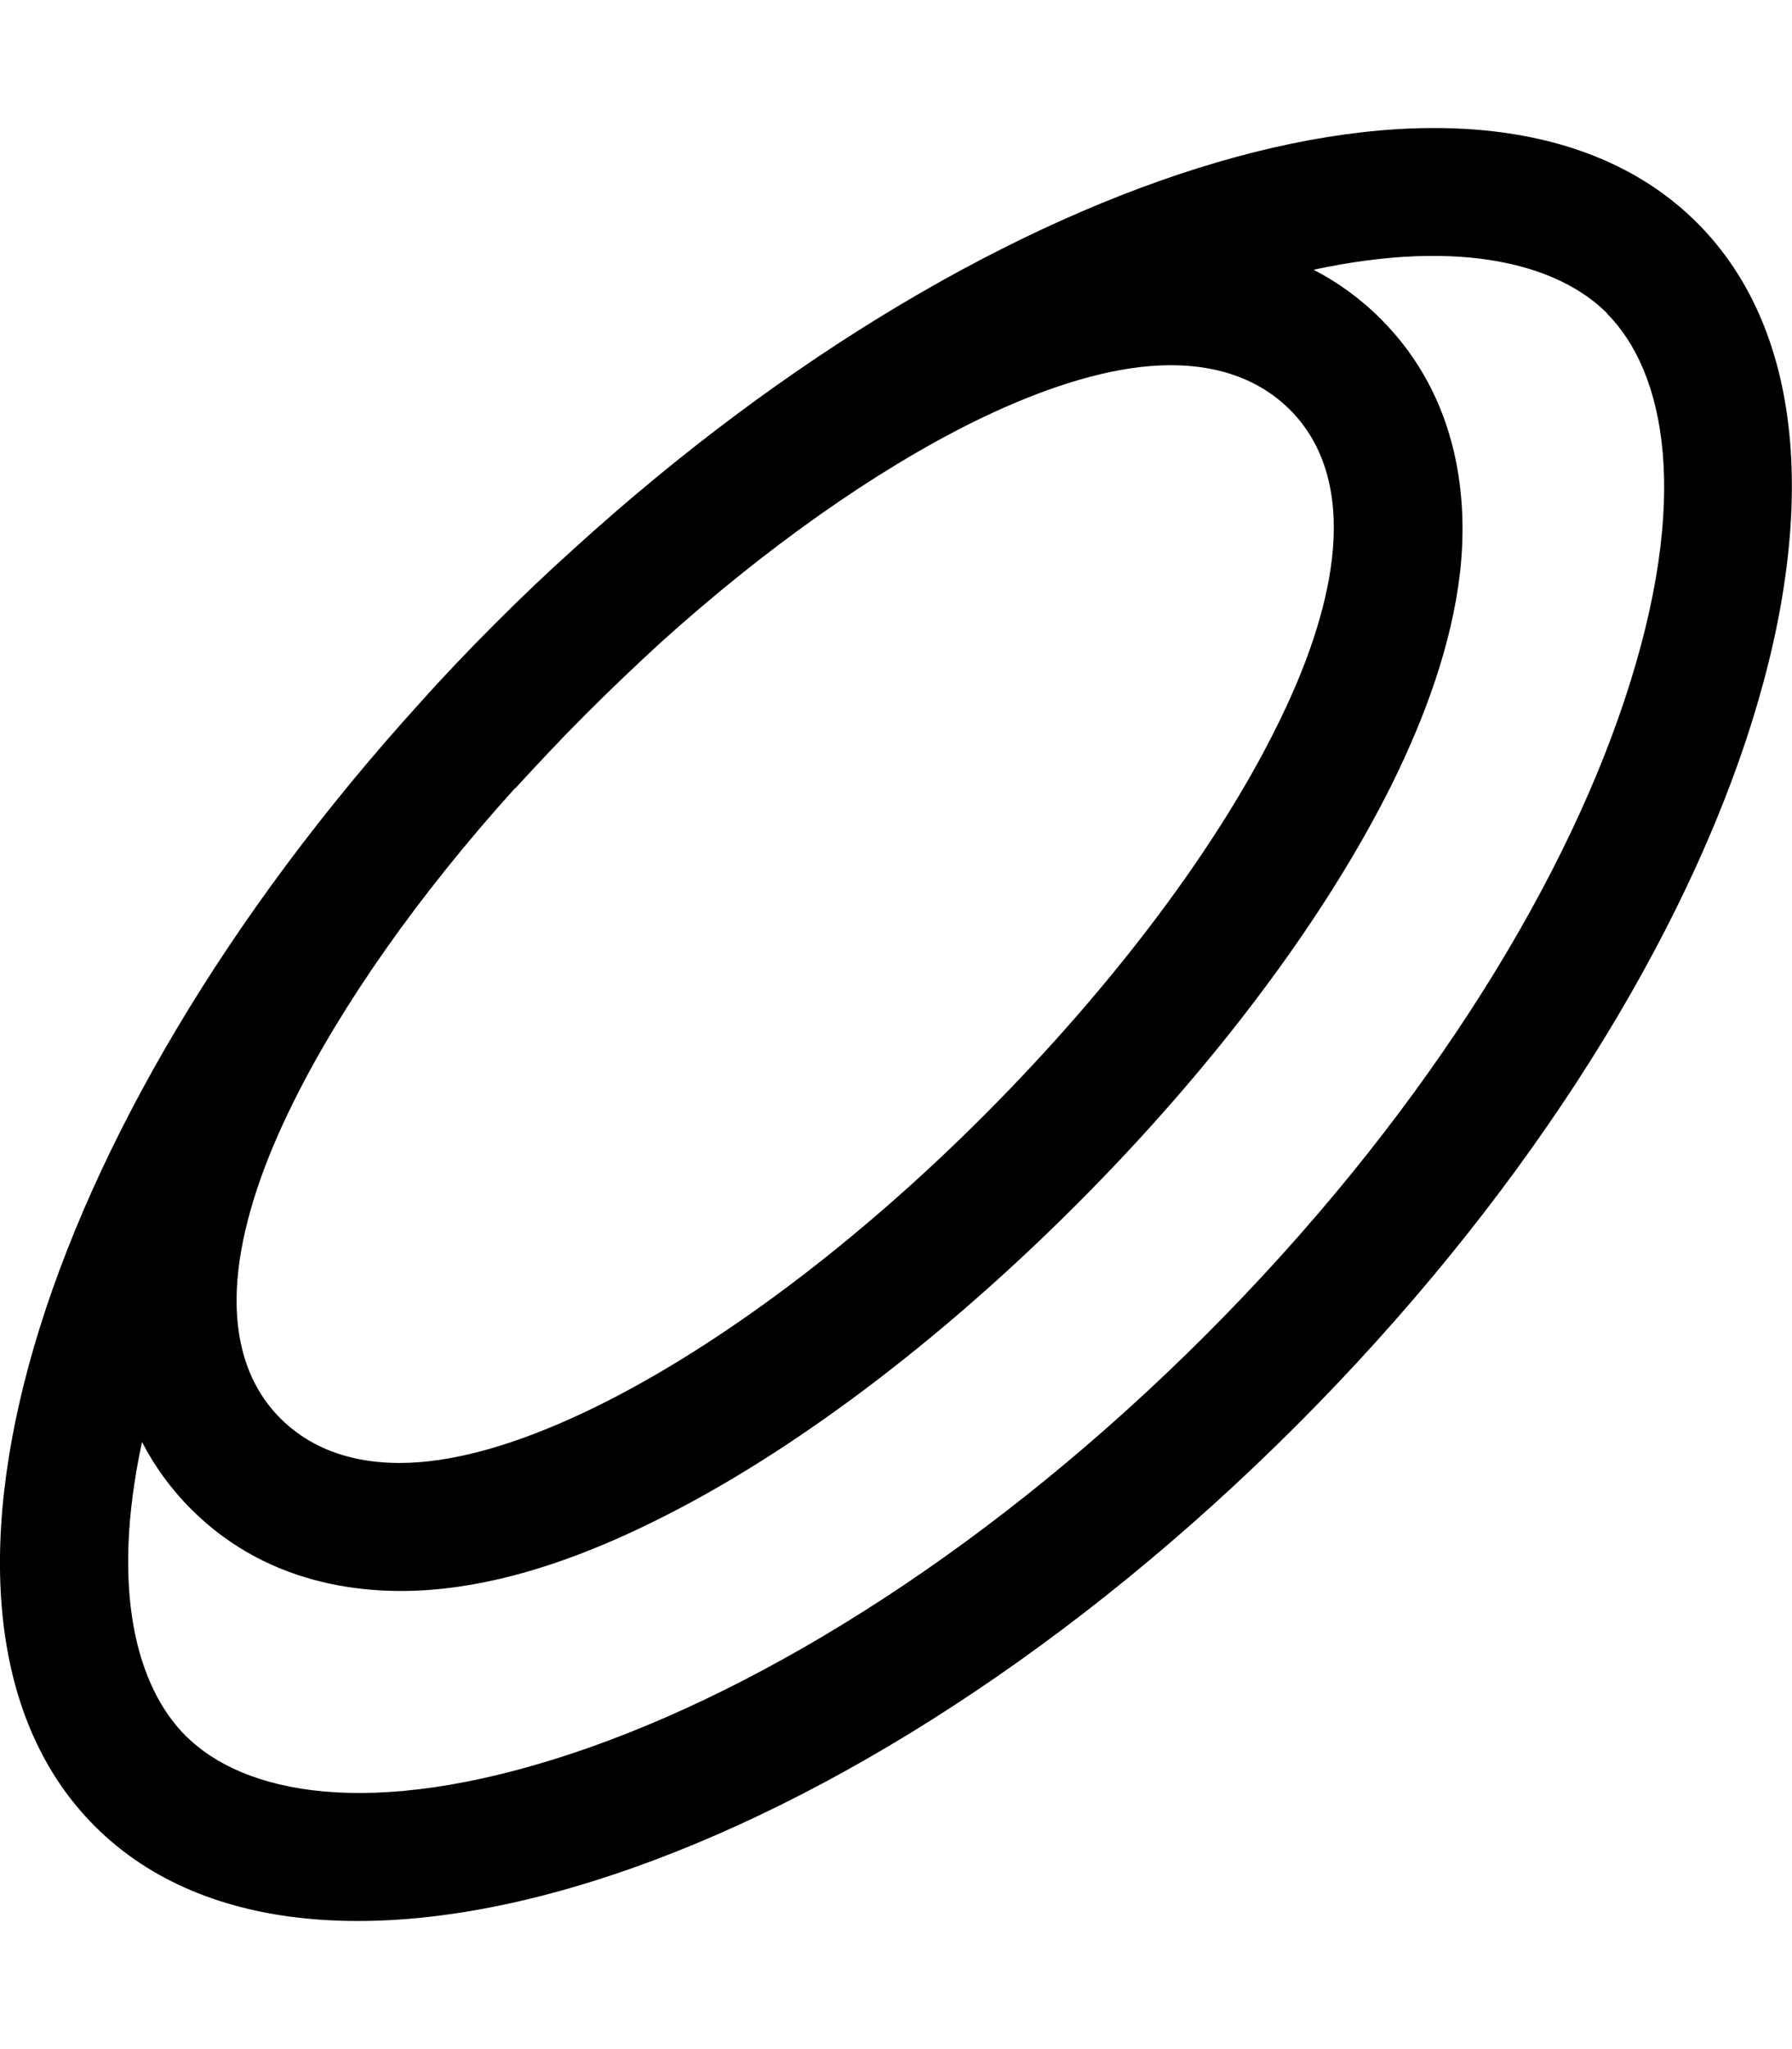<svg xmlns="http://www.w3.org/2000/svg" viewBox="0 0 448 512"><!--! Font Awesome Pro 6.5.0 by @fontawesome - https://fontawesome.com License - https://fontawesome.com/license (Commercial License) Copyright 2023 Fonticons, Inc. --><path d="M401.7 78.3c14.5 14.5 21.3 46 4.4 96.7c-16.2 48.7-52 105.9-104.6 158.5S191.8 421.9 143.1 438.1c-50.8 16.9-82.3 10-96.7-4.4c-12.1-12.1-18.9-36.1-10.9-73.4c3 5.8 7 11.5 12.3 16.8c20 20 45.9 21.8 63.4 19.8c18.1-2 36.3-8.8 52.8-17c33.6-16.6 70.7-44.5 105.1-78.9s62.2-71.5 78.9-105.1c8.2-16.6 14.9-34.7 17-52.8c2-17.5 .2-43.4-19.8-63.4c-5.3-5.3-11-9.3-16.8-12.3c37.2-8 61.3-1.2 73.4 10.9zM105.1 175.5C8.3 282-28.4 404.2 23.7 456.3C79 511.6 213.5 466.8 324.1 356.2S479.6 111 424.3 55.7C372.2 3.6 250 40.3 143.6 137c-6.7 6-13.3 12.3-19.8 18.8c-6.5 6.5-12.8 13.1-18.7 19.7zM128.8 197c5.7-6.2 11.5-12.4 17.6-18.5c6.1-6.1 12.3-12 18.5-17.7c26.8-24.2 54-43.2 78.1-55.2c14.8-7.3 29.2-12.4 42.2-13.9c13-1.5 27 .5 37.2 10.6s12.1 24.2 10.6 37.2c-1.5 13-6.5 27.4-13.9 42.2c-14.7 29.7-40.3 64.1-72.8 96.7s-67 58.1-96.7 72.8c-14.8 7.3-29.2 12.4-42.2 13.9c-13 1.5-27-.5-37.2-10.6s-12.1-24.2-10.6-37.2c1.5-13 6.5-27.4 13.9-42.2c12-24.1 31-51.3 55.2-78.1z"/></svg>
